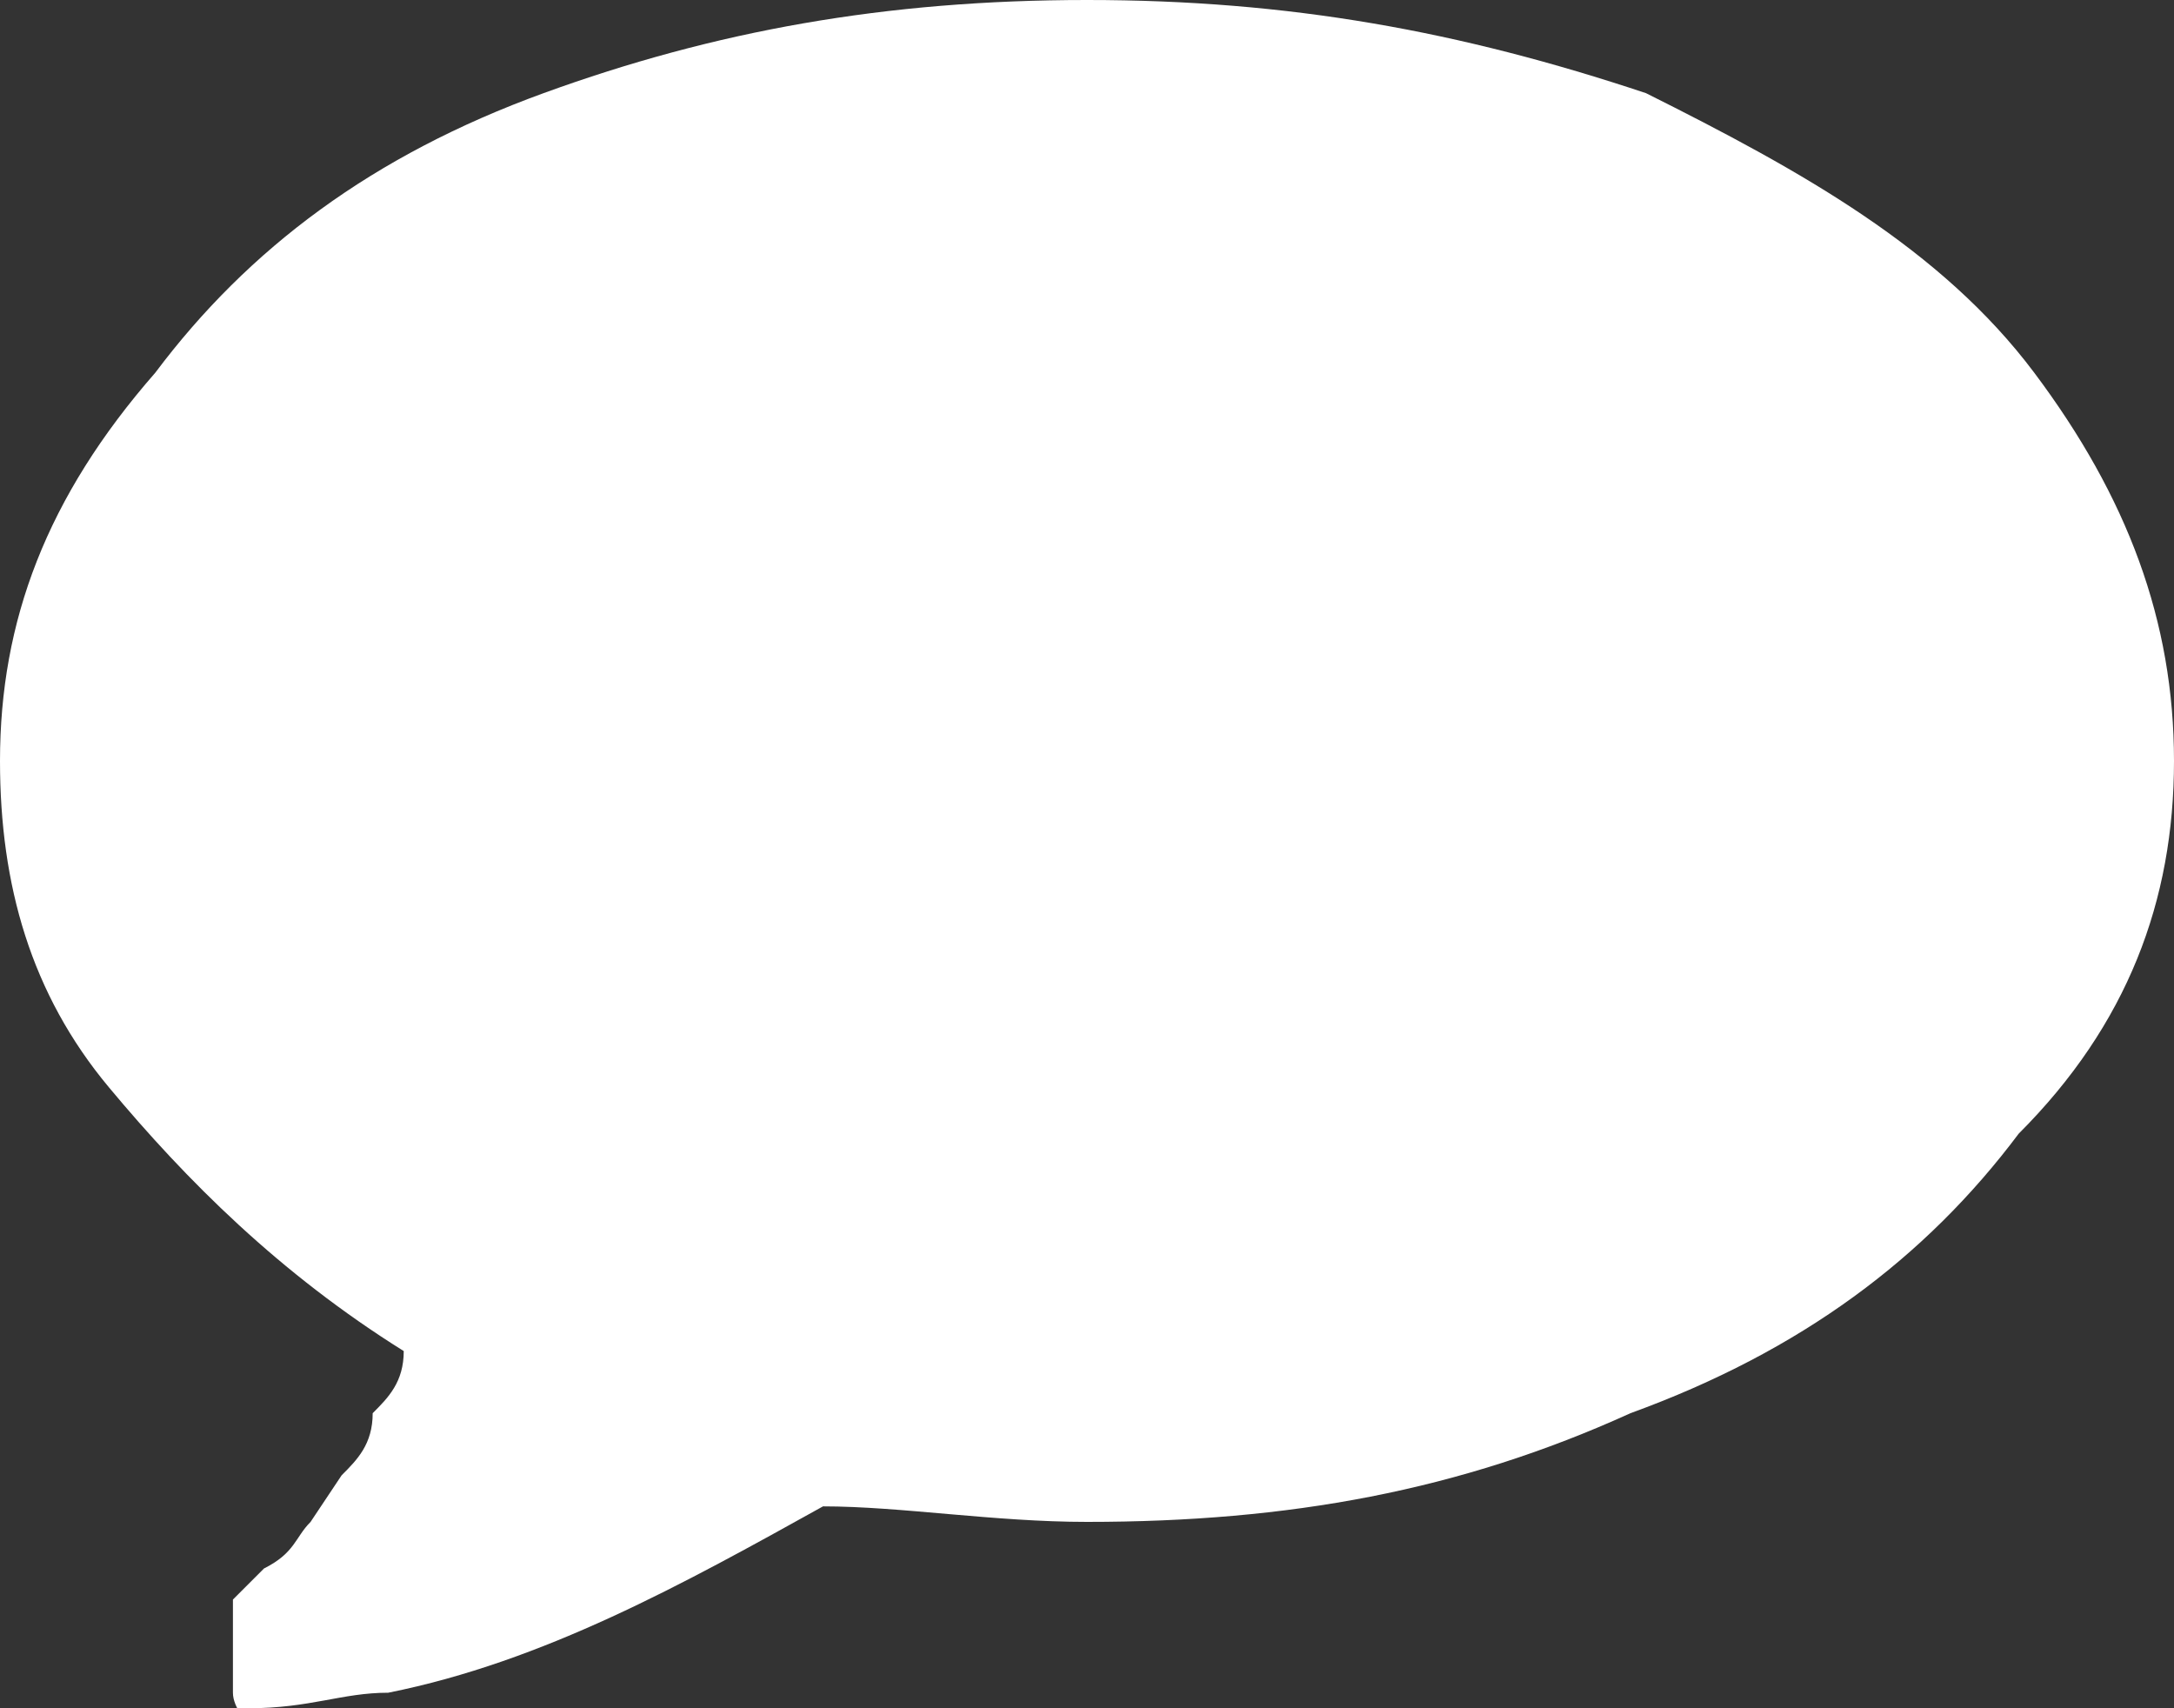 <?xml version="1.0" encoding="utf-8"?>
<!-- Generator: Adobe Illustrator 17.1.0, SVG Export Plug-In . SVG Version: 6.00 Build 0)  -->
<!DOCTYPE svg PUBLIC "-//W3C//DTD SVG 1.1//EN" "http://www.w3.org/Graphics/SVG/1.1/DTD/svg11.dtd">
<svg version="1.1" id="Ebene_1" xmlns="http://www.w3.org/2000/svg" xmlns:xlink="http://www.w3.org/1999/xlink" x="0px" y="0px"
	 width="14px" height="11px" viewBox="0 0 14 11" enable-background="new 0 0 14 11" xml:space="preserve">
<rect x="0" y="0" width="14" height="11" fill="#333333" stroke="none"/>
<g>
	<path fill-rule="evenodd" clip-rule="evenodd" fill="#FFFFFF" d="M10.5,9.1c1.1-0.4,1.9-1,2.5-1.8C13.7,6.6,14,5.8,14,4.9
		c0-0.9-0.3-1.7-0.9-2.5c-0.6-0.8-1.5-1.3-2.5-1.8C9.4,0.2,8.3,0,7,0S4.6,0.2,3.5,0.6c-1.1,0.4-1.9,1-2.5,1.8C0.3,3.2,0,4,0,4.9
		C0,5.7,0.2,6.4,0.7,7s1.1,1.2,1.9,1.7C2.6,8.9,2.5,9,2.4,9.1C2.4,9.3,2.3,9.4,2.2,9.5L2,9.8c-0.1,0.1-0.1,0.2-0.3,0.3l-0.2,0.2l0,0
		l0,0l0,0.1l0,0.1l0,0.1l0,0.1l0,0.1l0,0.1c0,0.1,0.1,0.2,0.1,0.2C1.5,11,1.5,11,1.6,11h0C2,11,2.2,10.9,2.5,10.9
		c1-0.2,1.9-0.7,2.8-1.2C5.8,9.7,6.4,9.8,7,9.8C8.3,9.8,9.4,9.6,10.5,9.1z"/>
</g>
</svg>
